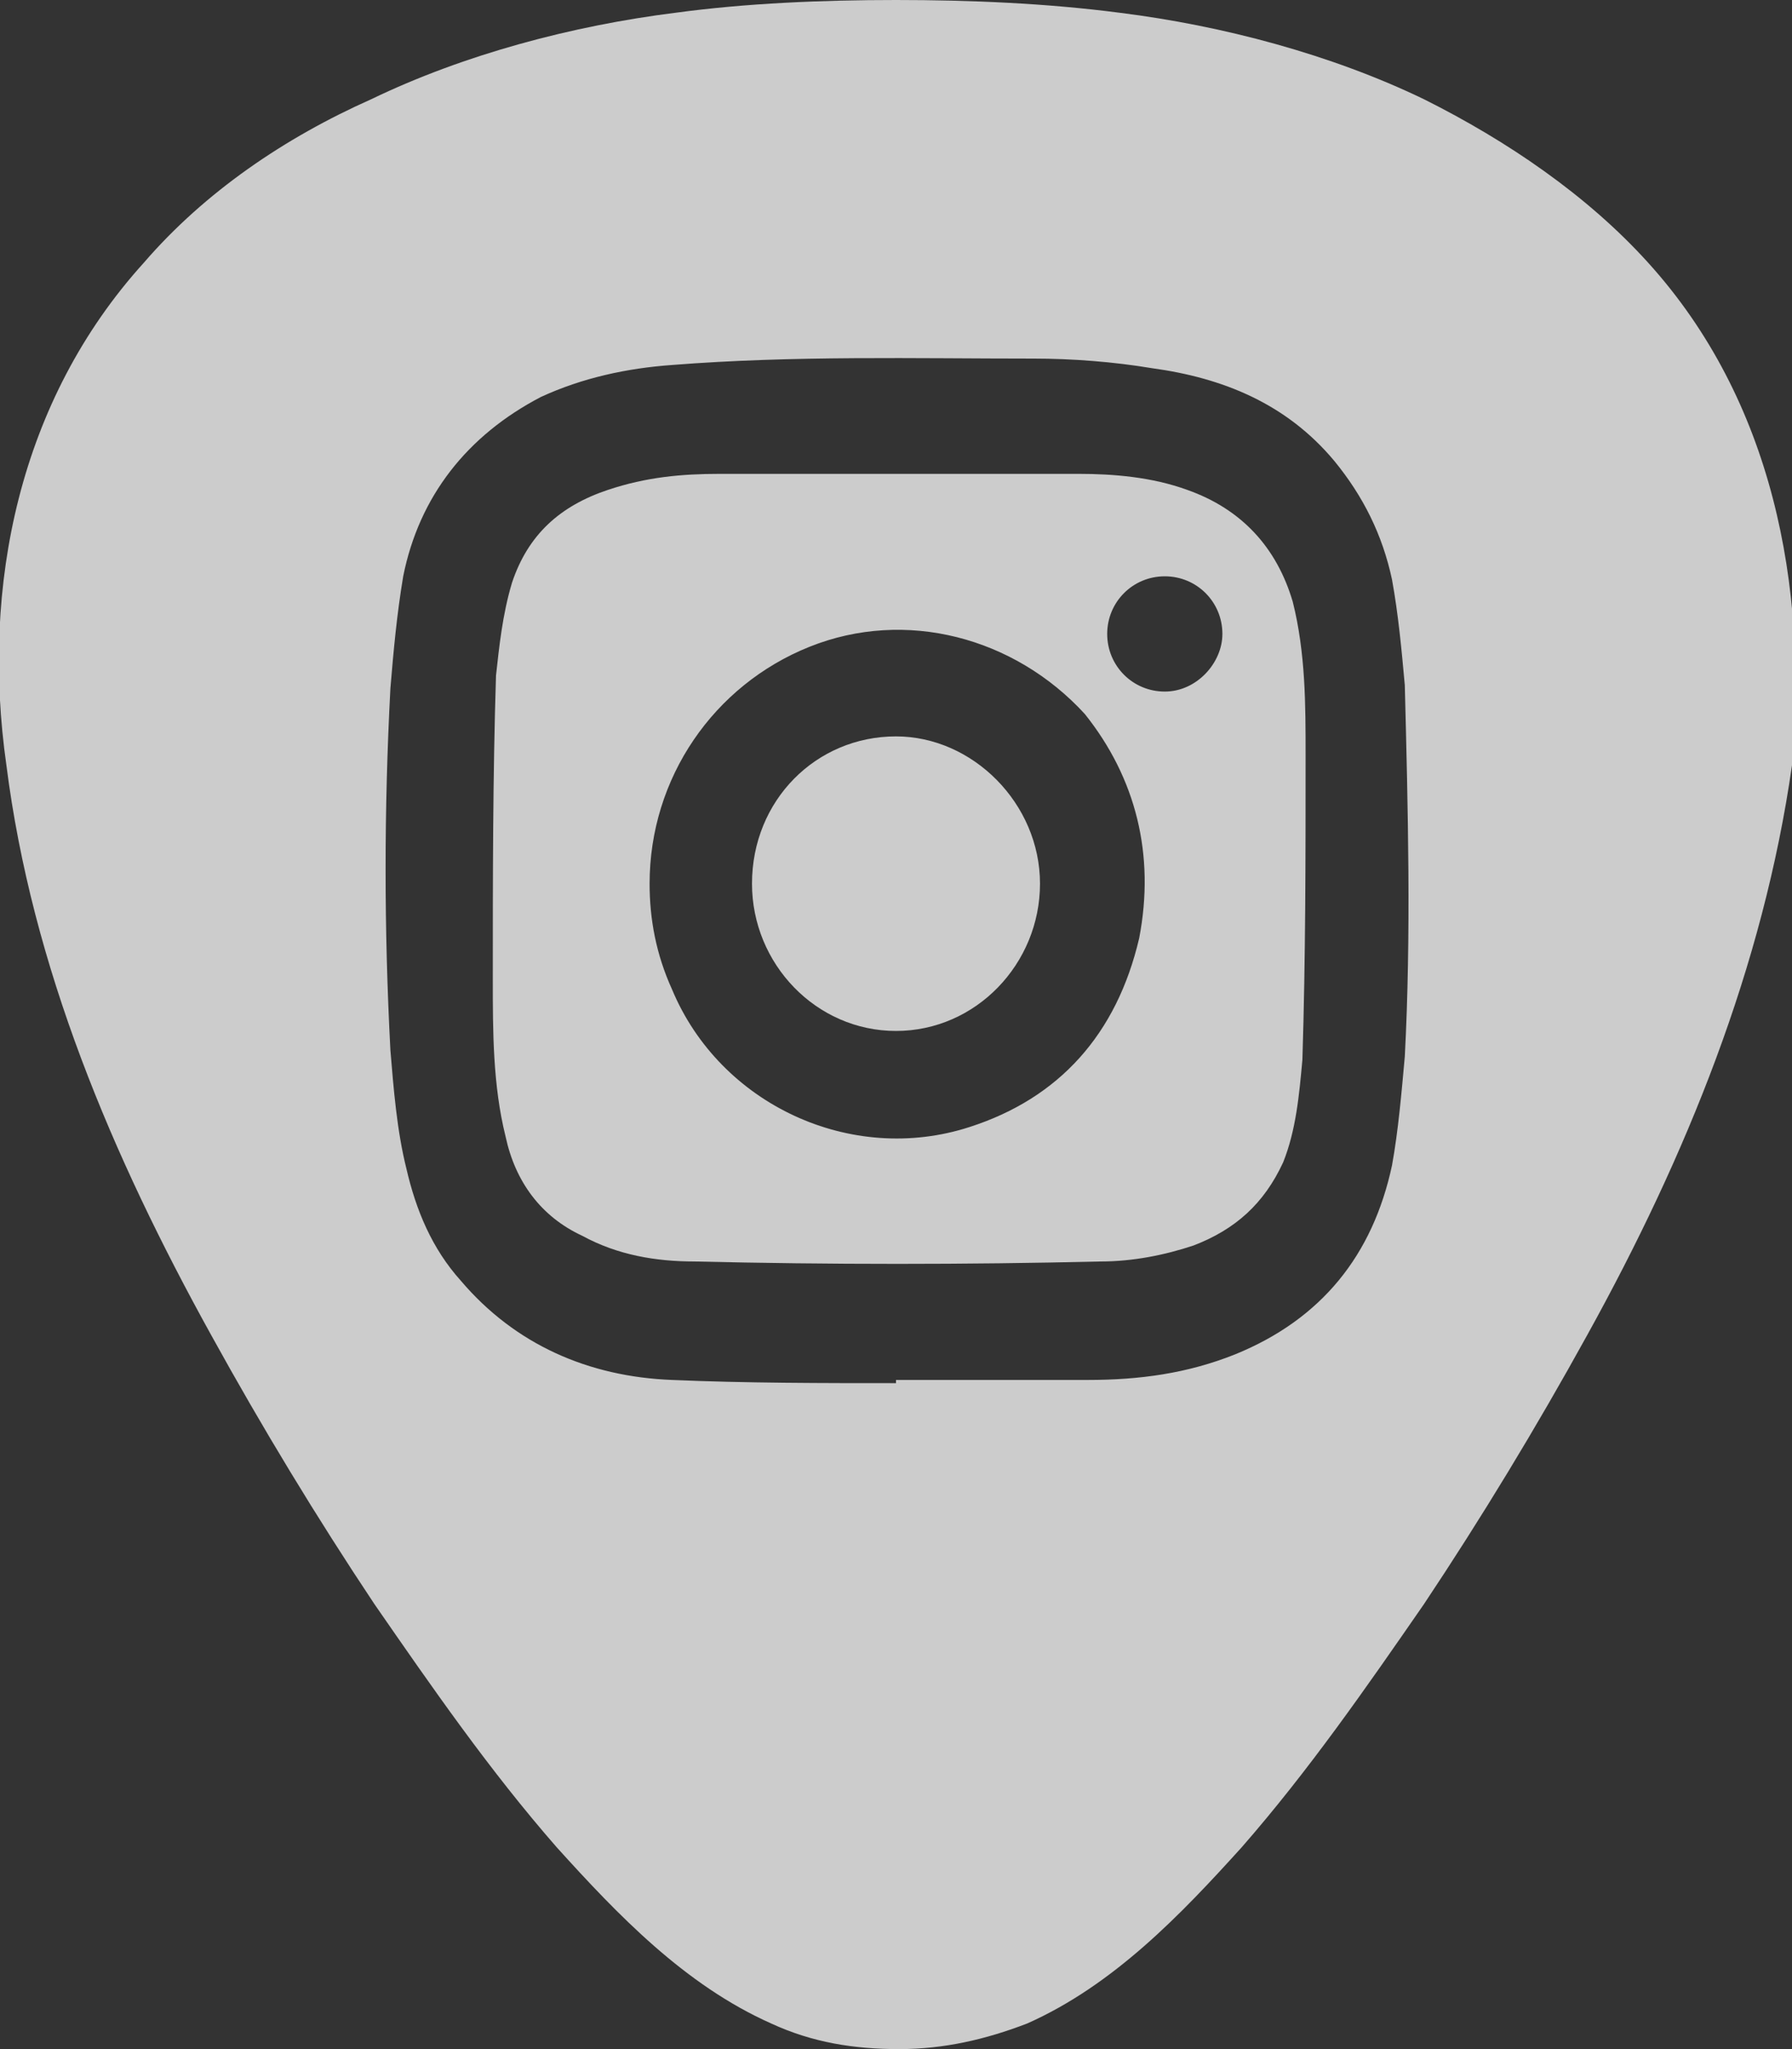 <?xml version="1.0" encoding="utf-8"?>
<!-- Generator: Adobe Illustrator 24.3.0, SVG Export Plug-In . SVG Version: 6.00 Build 0)  -->
<svg version="1.1" id="FB_xA0_Image_1_" xmlns="http://www.w3.org/2000/svg" xmlns:xlink="http://www.w3.org/1999/xlink" x="0px"
	 y="0px" viewBox="0 0 56 64" style="enable-background:new 0 0 56 64;" xml:space="preserve">
<rect x="0" y="0" width="56" height="64" fill="#333333" stroke="none"/>
<style type="text/css">
	.st0{opacity:0.75;}
	.st1{fill:#FFFFFF;}
</style>
<g class="st0">
	<path class="st1" d="M28,23c-2.5,0-4.5,2-4.5,4.6c0,2.5,2,4.6,4.5,4.6c2.5,0,4.5-2.1,4.5-4.6C32.5,25.1,30.4,23,28,23z"/>
	<path class="st1" d="M37.1,15.3c-1.1-0.4-2.3-0.5-3.4-0.5c-1.8,0-3.6,0-5.4,0c-1.9,0-3.9,0-5.8,0c-1.2,0-2.3,0.1-3.5,0.5
		c-1.5,0.5-2.5,1.4-3,2.9c-0.3,1-0.4,2-0.5,2.9c-0.1,3.2-0.1,6.3-0.1,9.5c0,1.6,0,3.3,0.4,4.9c0.3,1.4,1.1,2.5,2.4,3.1
		c1.1,0.6,2.3,0.8,3.5,0.8c4.2,0.1,8.5,0.1,12.7,0c1,0,2-0.2,2.9-0.5c1.3-0.5,2.2-1.3,2.8-2.6c0.4-1,0.5-2.1,0.6-3.2
		c0.1-3.2,0.1-6.3,0.1-9.5c0-1.6,0-3.2-0.4-4.8C39.9,17.1,38.8,15.9,37.1,15.3z M35.6,29.3c-0.7,3-2.5,5-5.3,5.9
		c-3.7,1.2-7.8-0.7-9.3-4.3c-0.5-1.1-0.7-2.2-0.7-3.3c0-3.3,2-6.2,5-7.4c3-1.2,6.4-0.3,8.6,2.1C35.5,24.3,36.1,26.7,35.6,29.3z
		 M36.4,21.6c-1,0-1.8-0.8-1.8-1.8c0-1,0.8-1.8,1.8-1.8c1,0,1.8,0.8,1.8,1.8C38.2,20.7,37.4,21.6,36.4,21.6z"/>
	<path class="st1" d="M51.5,8.2c-1.9-2.1-4.4-3.8-7-5.1c-2.9-1.4-6.3-2.3-9.5-2.7C32.7,0.1,30.3,0,28,0h0c-2.3,0-4.7,0.1-6.9,0.4
		c-3.2,0.4-6.6,1.3-9.5,2.7C8.9,4.3,6.4,6,4.5,8.2c-3.9,4.3-5.1,10.1-4.3,15.7c0.8,6.3,3.3,12.2,6.4,17.8c1.6,2.9,3.3,5.7,5.1,8.4
		c1.8,2.6,3.6,5.2,5.7,7.6c1.9,2.1,4,4.3,6.7,5.5c1.3,0.6,2.6,0.8,4,0.8c1.4,0,2.7-0.3,4-0.8c2.7-1.2,4.8-3.4,6.7-5.5
		c2.1-2.4,3.9-5,5.7-7.6c1.8-2.7,3.5-5.5,5.1-8.4c3.1-5.6,5.5-11.5,6.4-17.8C56.5,18.3,55.4,12.5,51.5,8.2z M43.9,33
		c-0.1,1.1-0.2,2.3-0.4,3.4c-0.6,2.8-2.2,4.8-4.9,5.9c-1.5,0.6-3,0.8-4.6,0.8c-2,0-4,0-6,0c0,0,0,0,0,0.1c-2.3,0-4.7,0-7-0.1
		c-2.6-0.1-4.9-1.1-6.6-3.1c-0.9-1-1.4-2.2-1.7-3.5c-0.3-1.2-0.4-2.5-0.5-3.7c-0.2-3.8-0.2-7.5,0-11.3c0.1-1.2,0.2-2.3,0.4-3.5
		c0.5-2.5,2-4.4,4.3-5.6c1.3-0.6,2.7-0.9,4.1-1c3.8-0.3,7.6-0.2,11.3-0.2c1.2,0,2.5,0.1,3.7,0.3c2.2,0.3,4.2,1.1,5.7,2.9
		c0.9,1.1,1.5,2.3,1.8,3.7c0.2,1.1,0.3,2.2,0.4,3.3C44,25.3,44.1,29.2,43.9,33z"/>
</g>
</svg>
